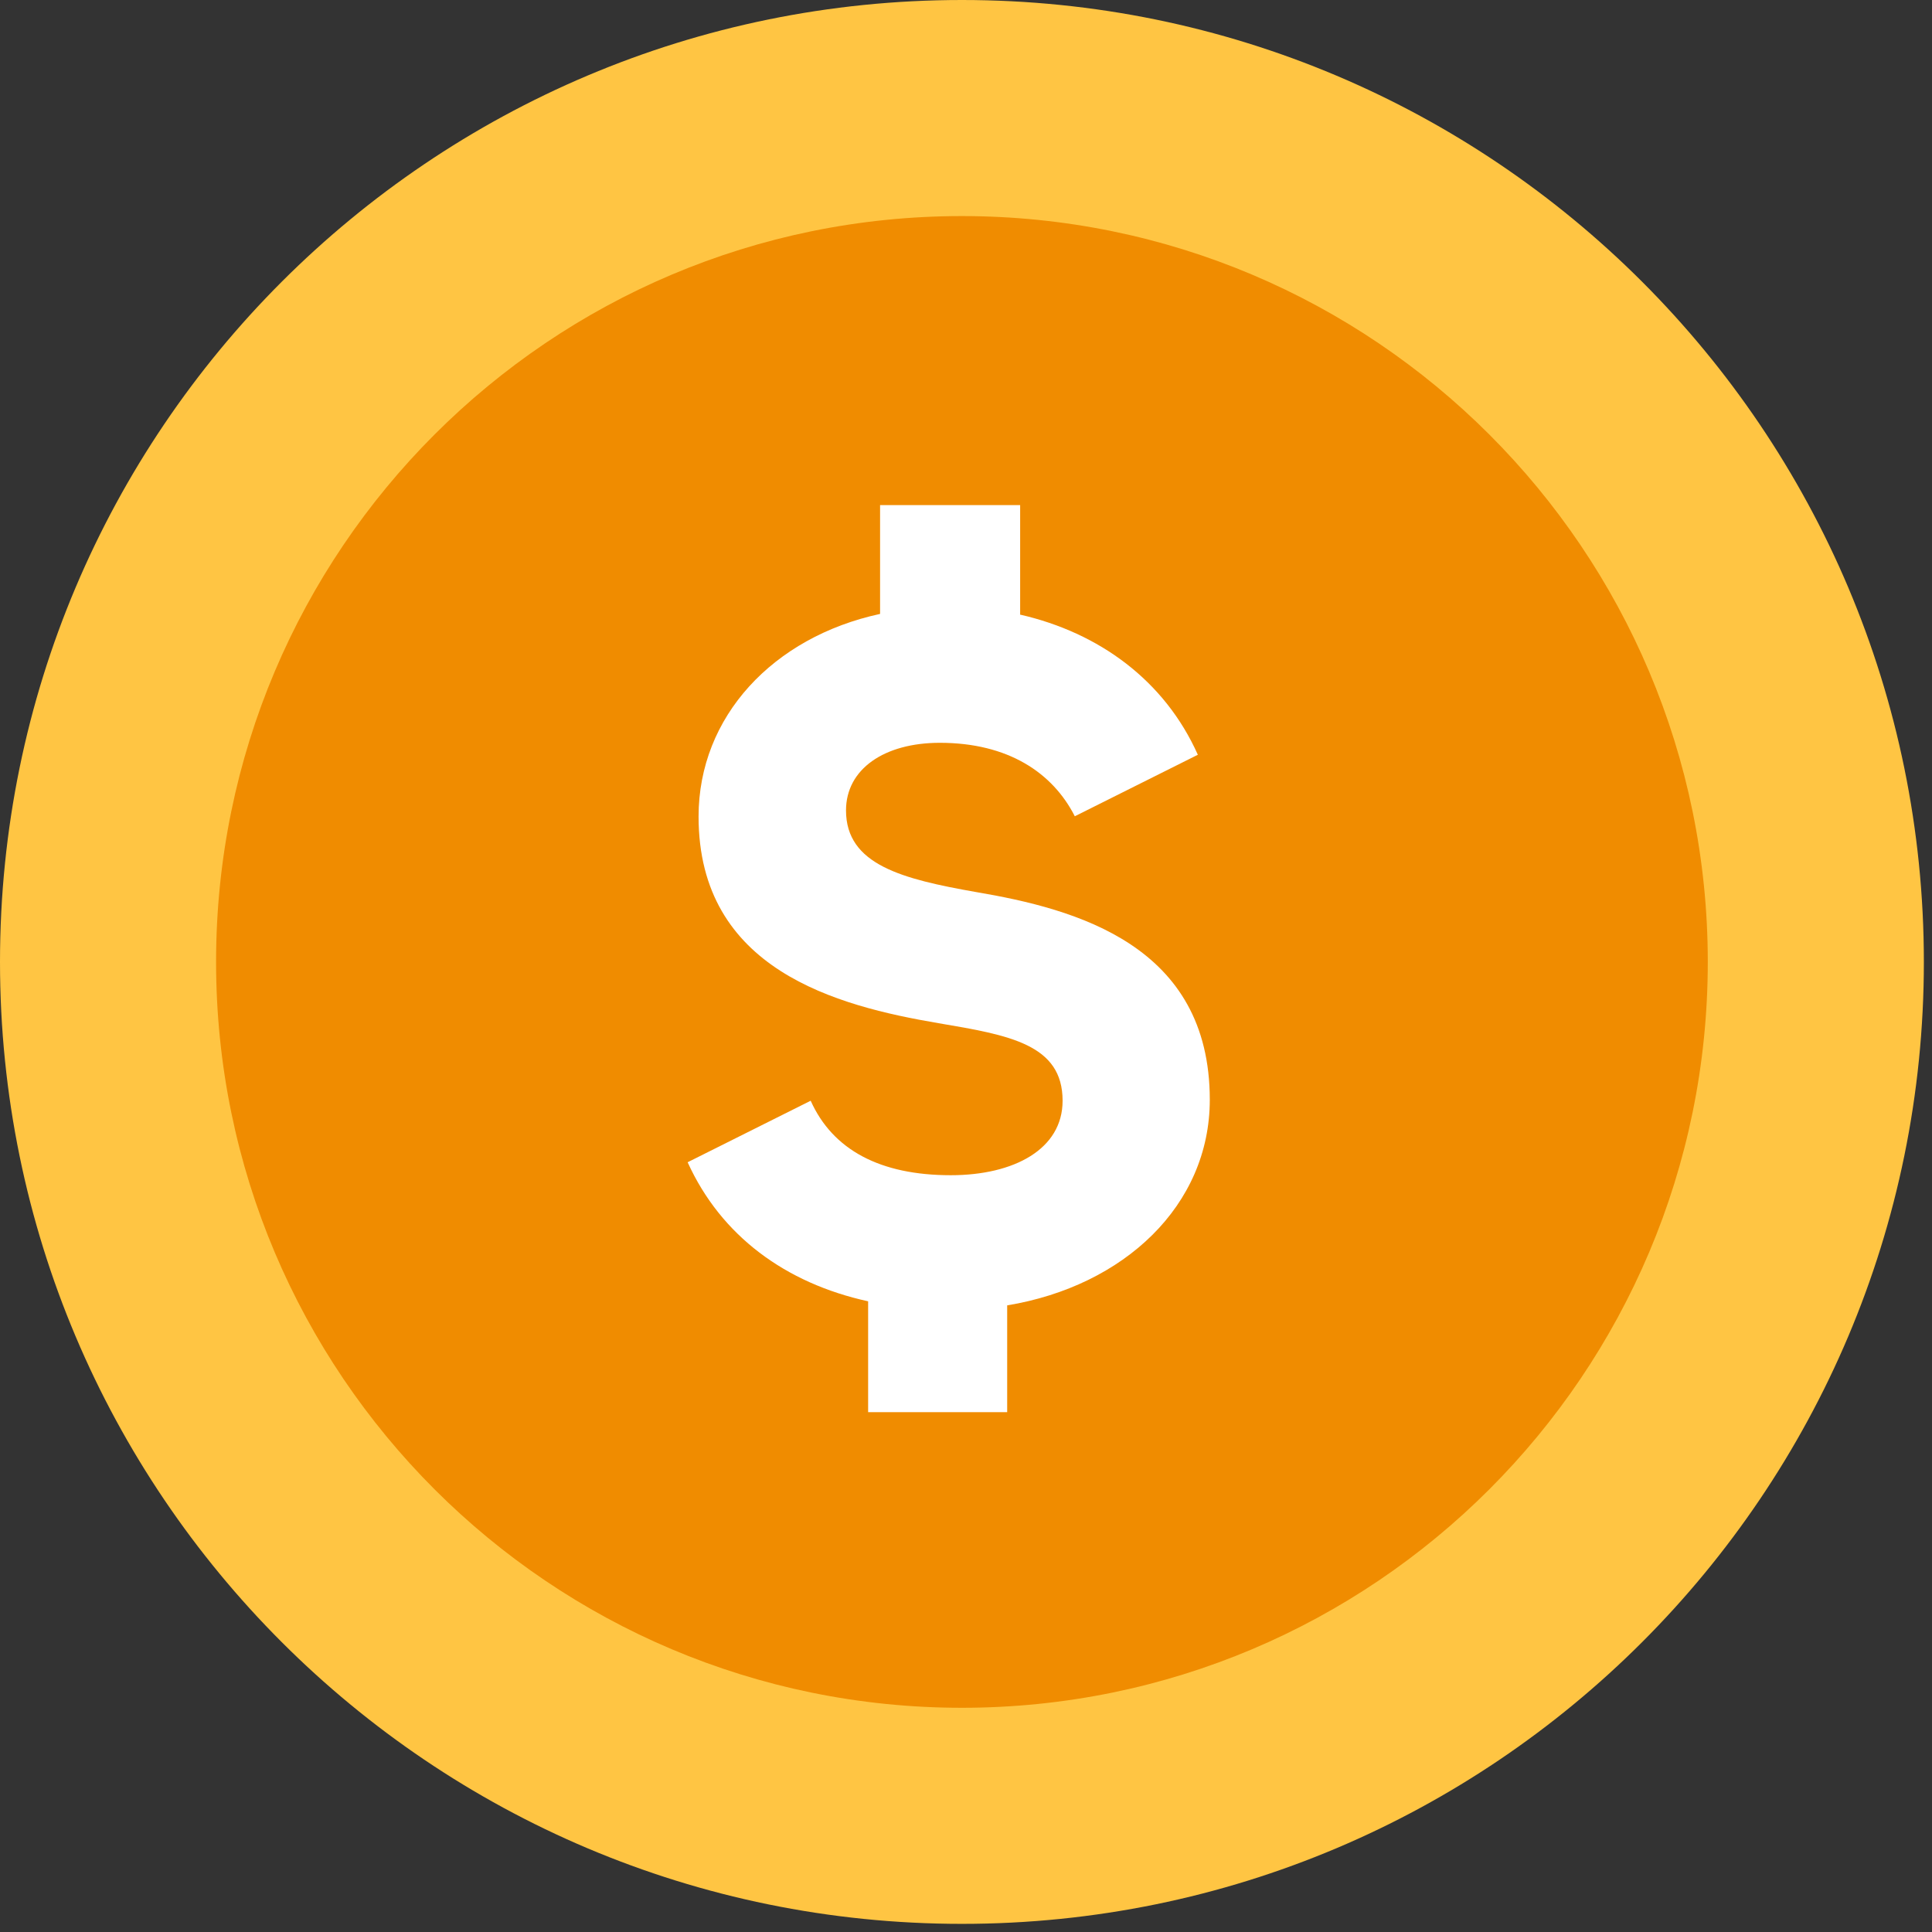 <svg width="76" height="76" viewBox="0 0 76 76" fill="none" xmlns="http://www.w3.org/2000/svg">
<rect x="0" y="0" width="76" height="76" fill="#333333" stroke="none"/>
<g clip-path="url(#clip0_22191_4536)">
<path d="M37.84 75.68C58.739 75.68 75.68 58.739 75.68 37.84C75.68 16.942 58.739 0 37.84 0C16.942 0 0 16.942 0 37.84C0 58.739 16.942 75.68 37.84 75.68Z" fill="#FFC543"/>
<path d="M37.84 67.18C54.044 67.18 67.18 54.044 67.18 37.84C67.18 21.636 54.044 8.5 37.84 8.5C21.636 8.5 8.5 21.636 8.5 37.84C8.5 54.044 21.636 67.18 37.84 67.18Z" fill="#F08C00"/>
<path d="M40.14 24.18C43.23 24.89 45.81 26.76 47.12 29.69L42.28 32.11C41.41 30.4 39.66 29.22 36.97 29.22C34.79 29.22 33.28 30.25 33.28 31.88C33.28 34.02 35.5 34.58 38.39 35.09C42.35 35.76 47.59 37.19 47.59 43.26C47.59 47.42 44.22 50.59 39.62 51.35V55.55H34.15V51.19C30.9 50.48 28.36 48.61 27.05 45.72L31.89 43.3C32.76 45.24 34.63 46.23 37.4 46.23C39.9 46.23 41.8 45.2 41.8 43.3C41.8 41.08 39.7 40.72 36.92 40.25C32.92 39.57 27.48 38.15 27.48 32.12C27.48 28.19 30.41 25.06 34.62 24.15V19.87H40.13V24.19L40.14 24.18Z" fill="white"/>
</g>
<defs>
<clipPath id="clip0_22191_4536">
<rect width="75.69" height="75.69" fill="white"/>
</clipPath>
</defs>
</svg>
